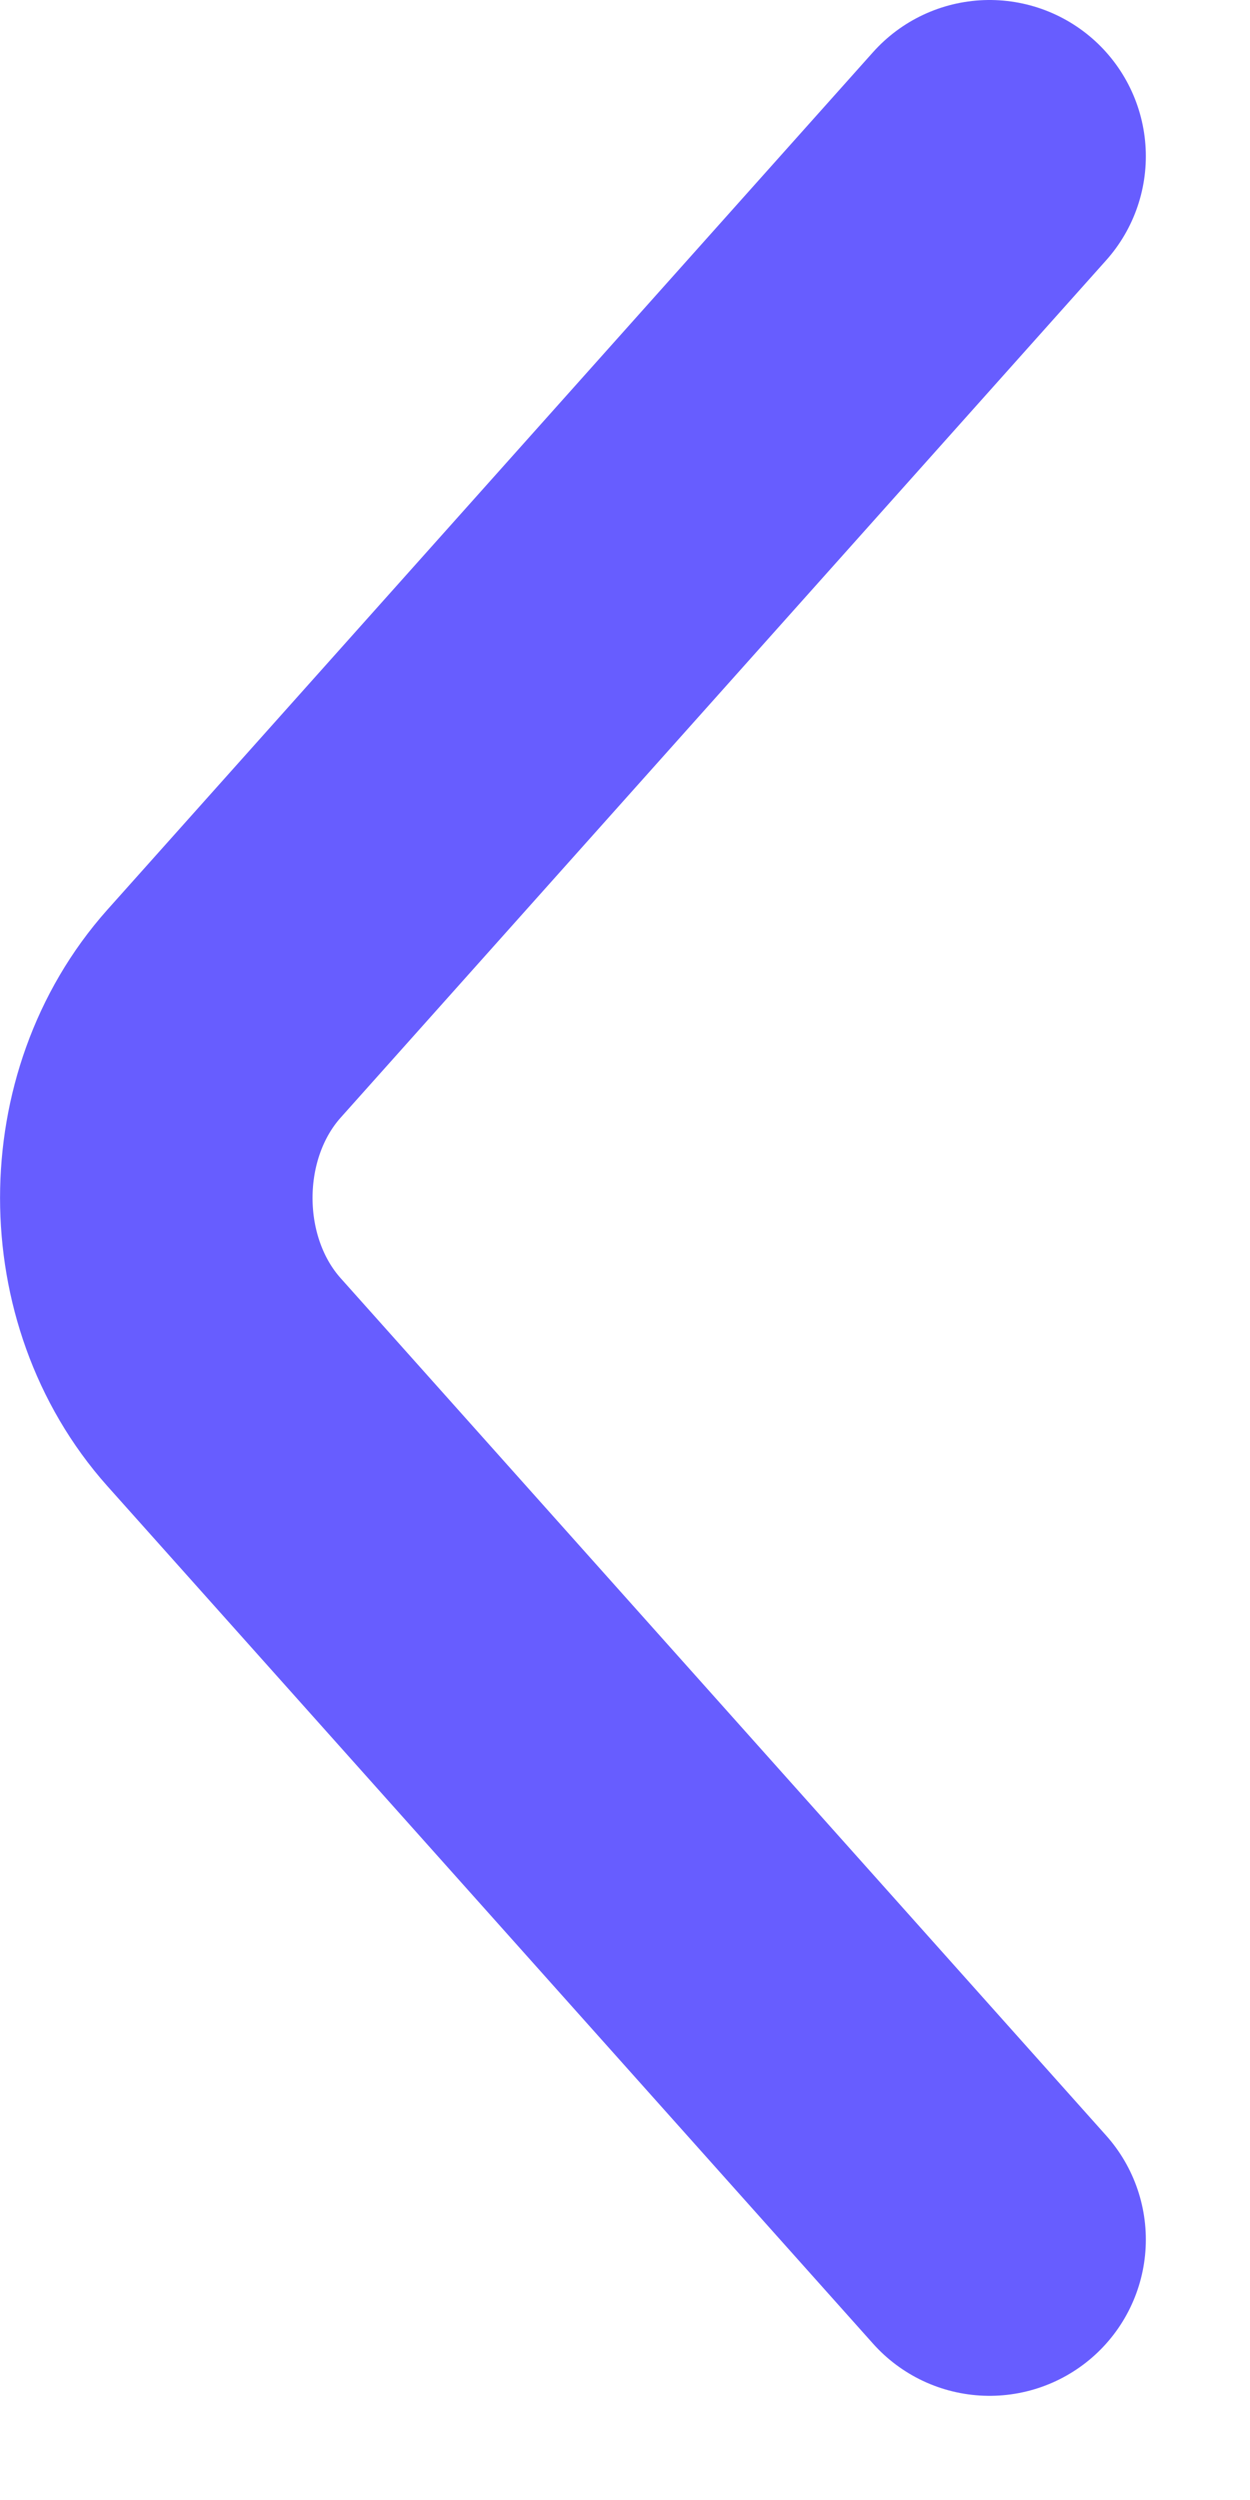 <svg width="6" height="12" viewBox="0 0 6 12" fill="none" xmlns="http://www.w3.org/2000/svg">
<path d="M4.75 10.75L1.075 6.634C0.642 6.148 0.642 5.352 1.075 4.866L4.75 0.75" stroke="#675DFF" stroke-width="1.5" stroke-miterlimit="10" stroke-linecap="round" stroke-linejoin="round"/>
</svg>
